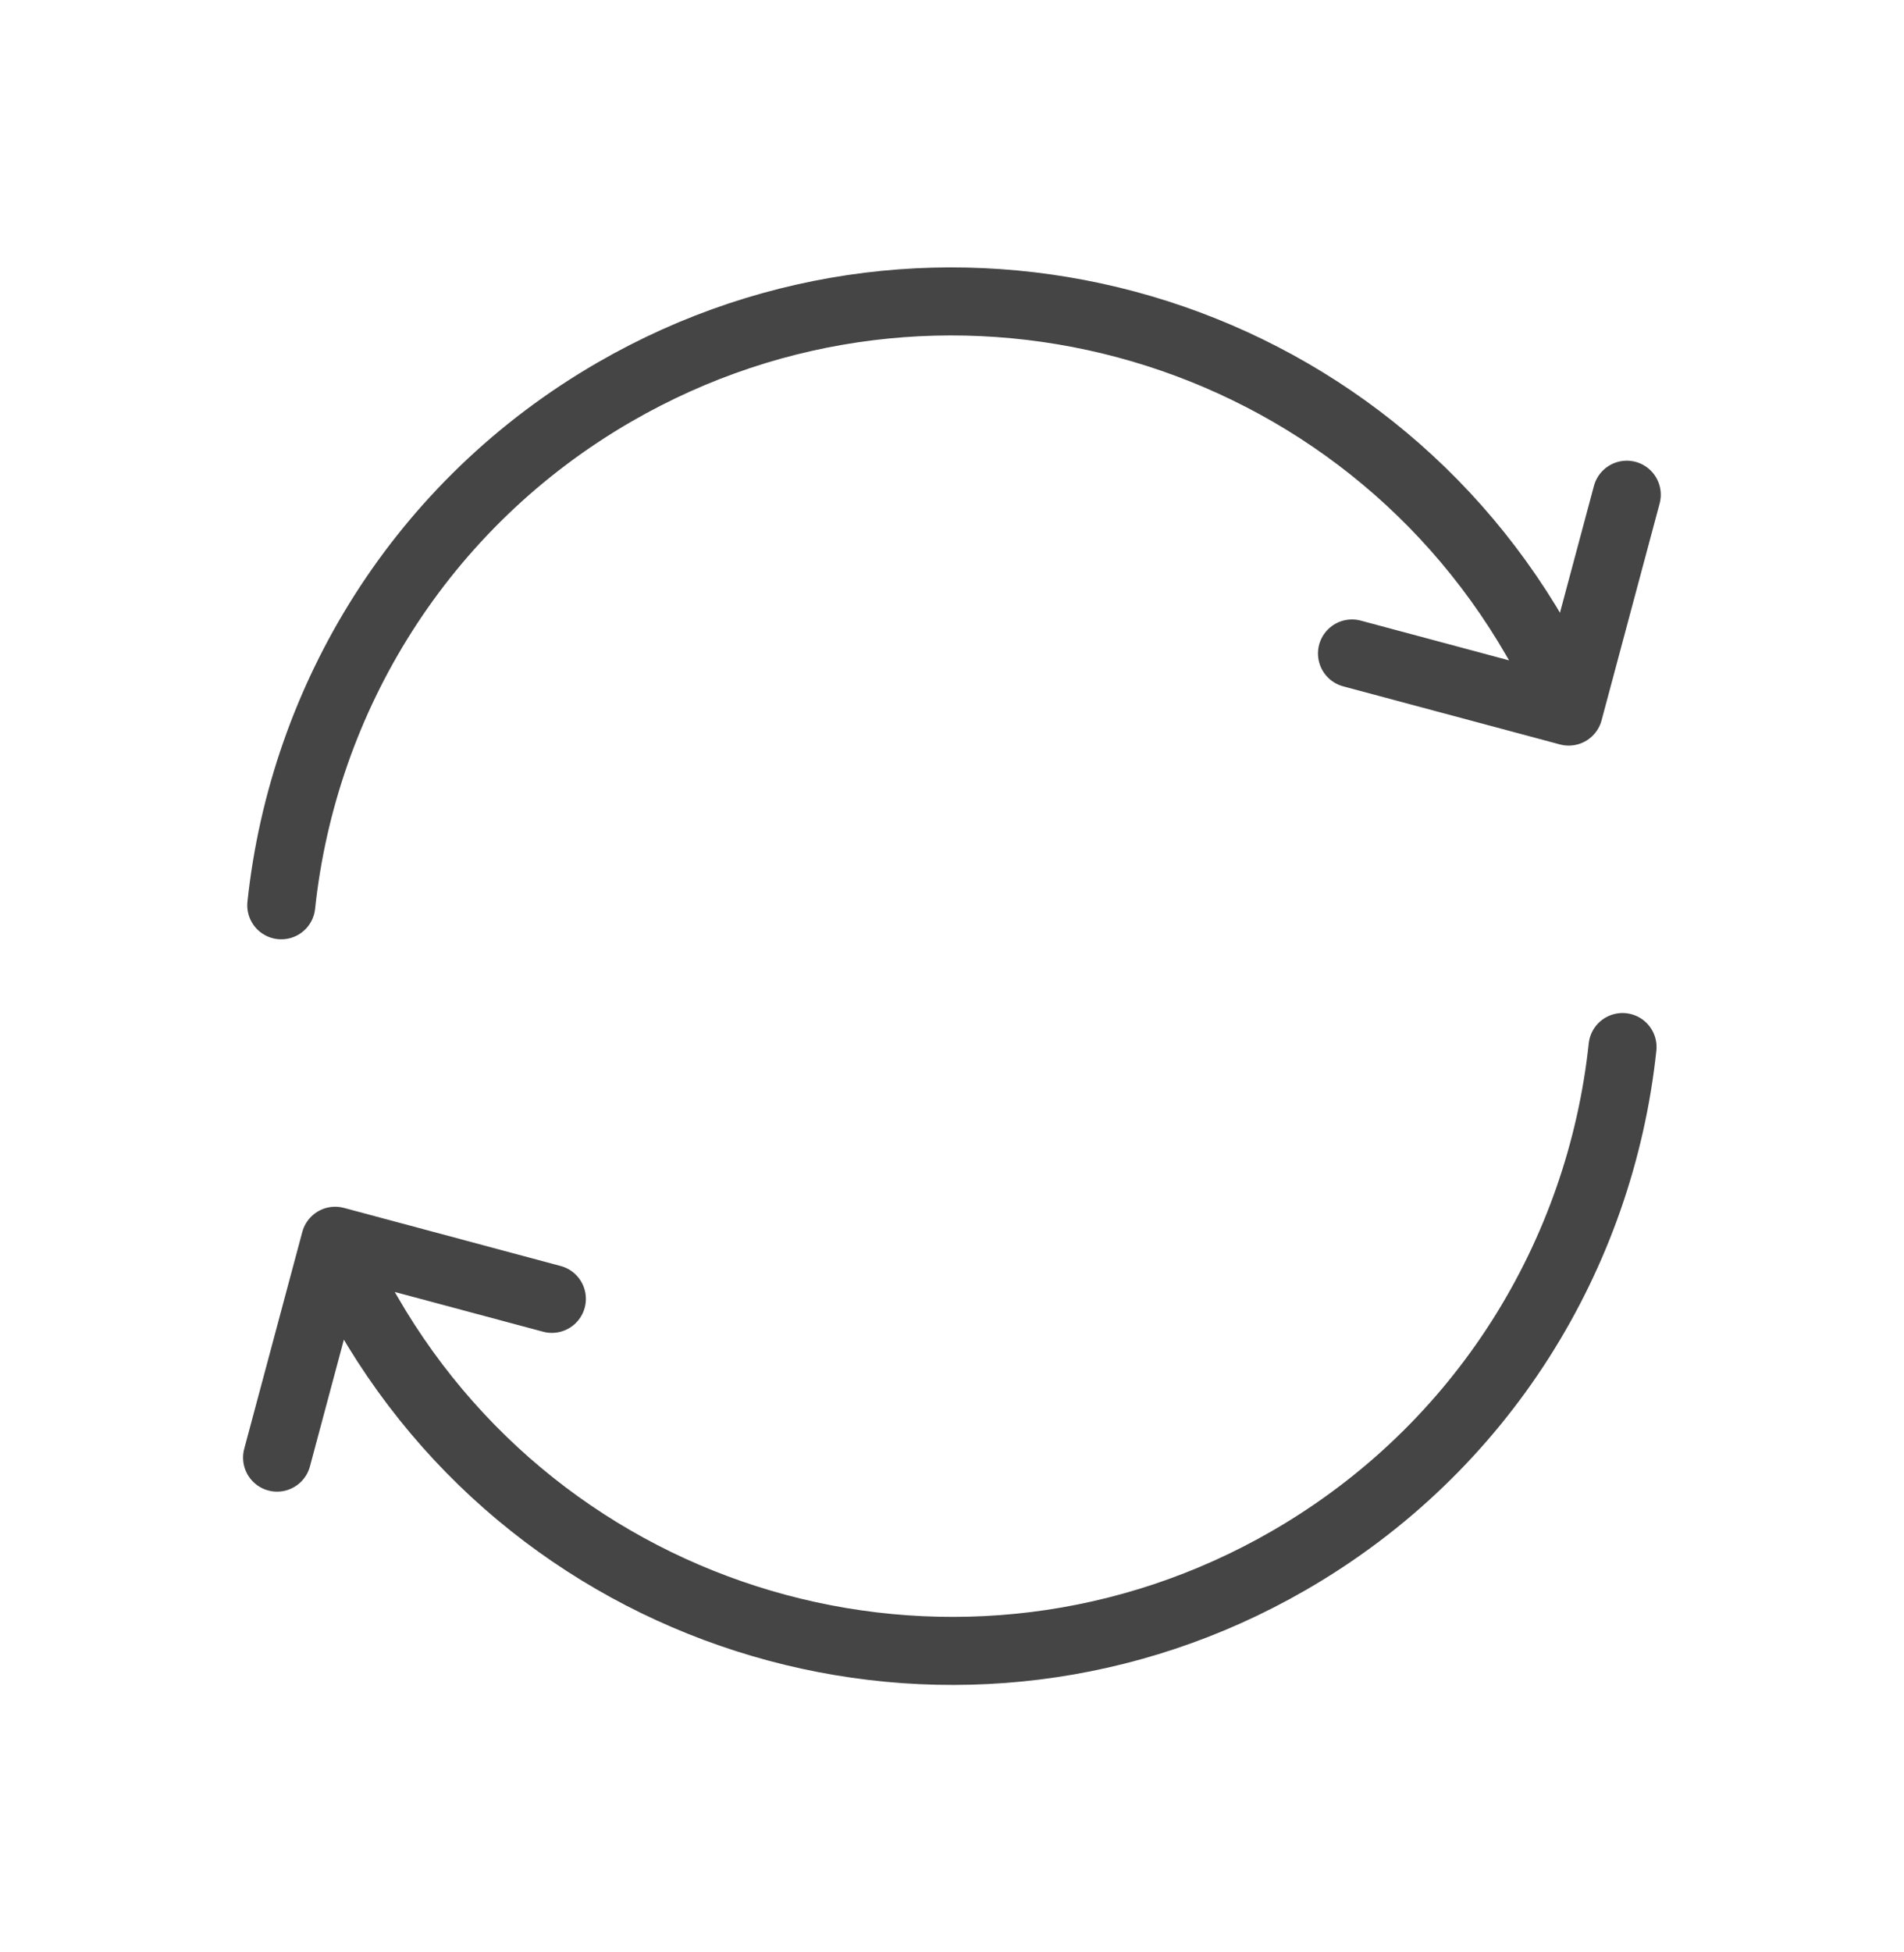 <svg xmlns="http://www.w3.org/2000/svg" fill="none" viewBox="0 0 40 41" height="41" width="40">
<path stroke-linejoin="round" stroke-linecap="round" stroke-width="1.429" stroke="#454545" d="M34.087 21.988C33.624 26.338 31.16 30.414 27.081 32.769C20.305 36.681 11.641 34.359 7.729 27.583L7.313 26.861M5.909 19.011C6.372 14.661 8.837 10.585 12.915 8.23C19.691 4.318 28.355 6.64 32.267 13.416L32.684 14.137M5.821 30.61L7.041 26.056L11.594 27.276M28.403 13.723L32.956 14.943L34.176 10.389"></path>
</svg>
